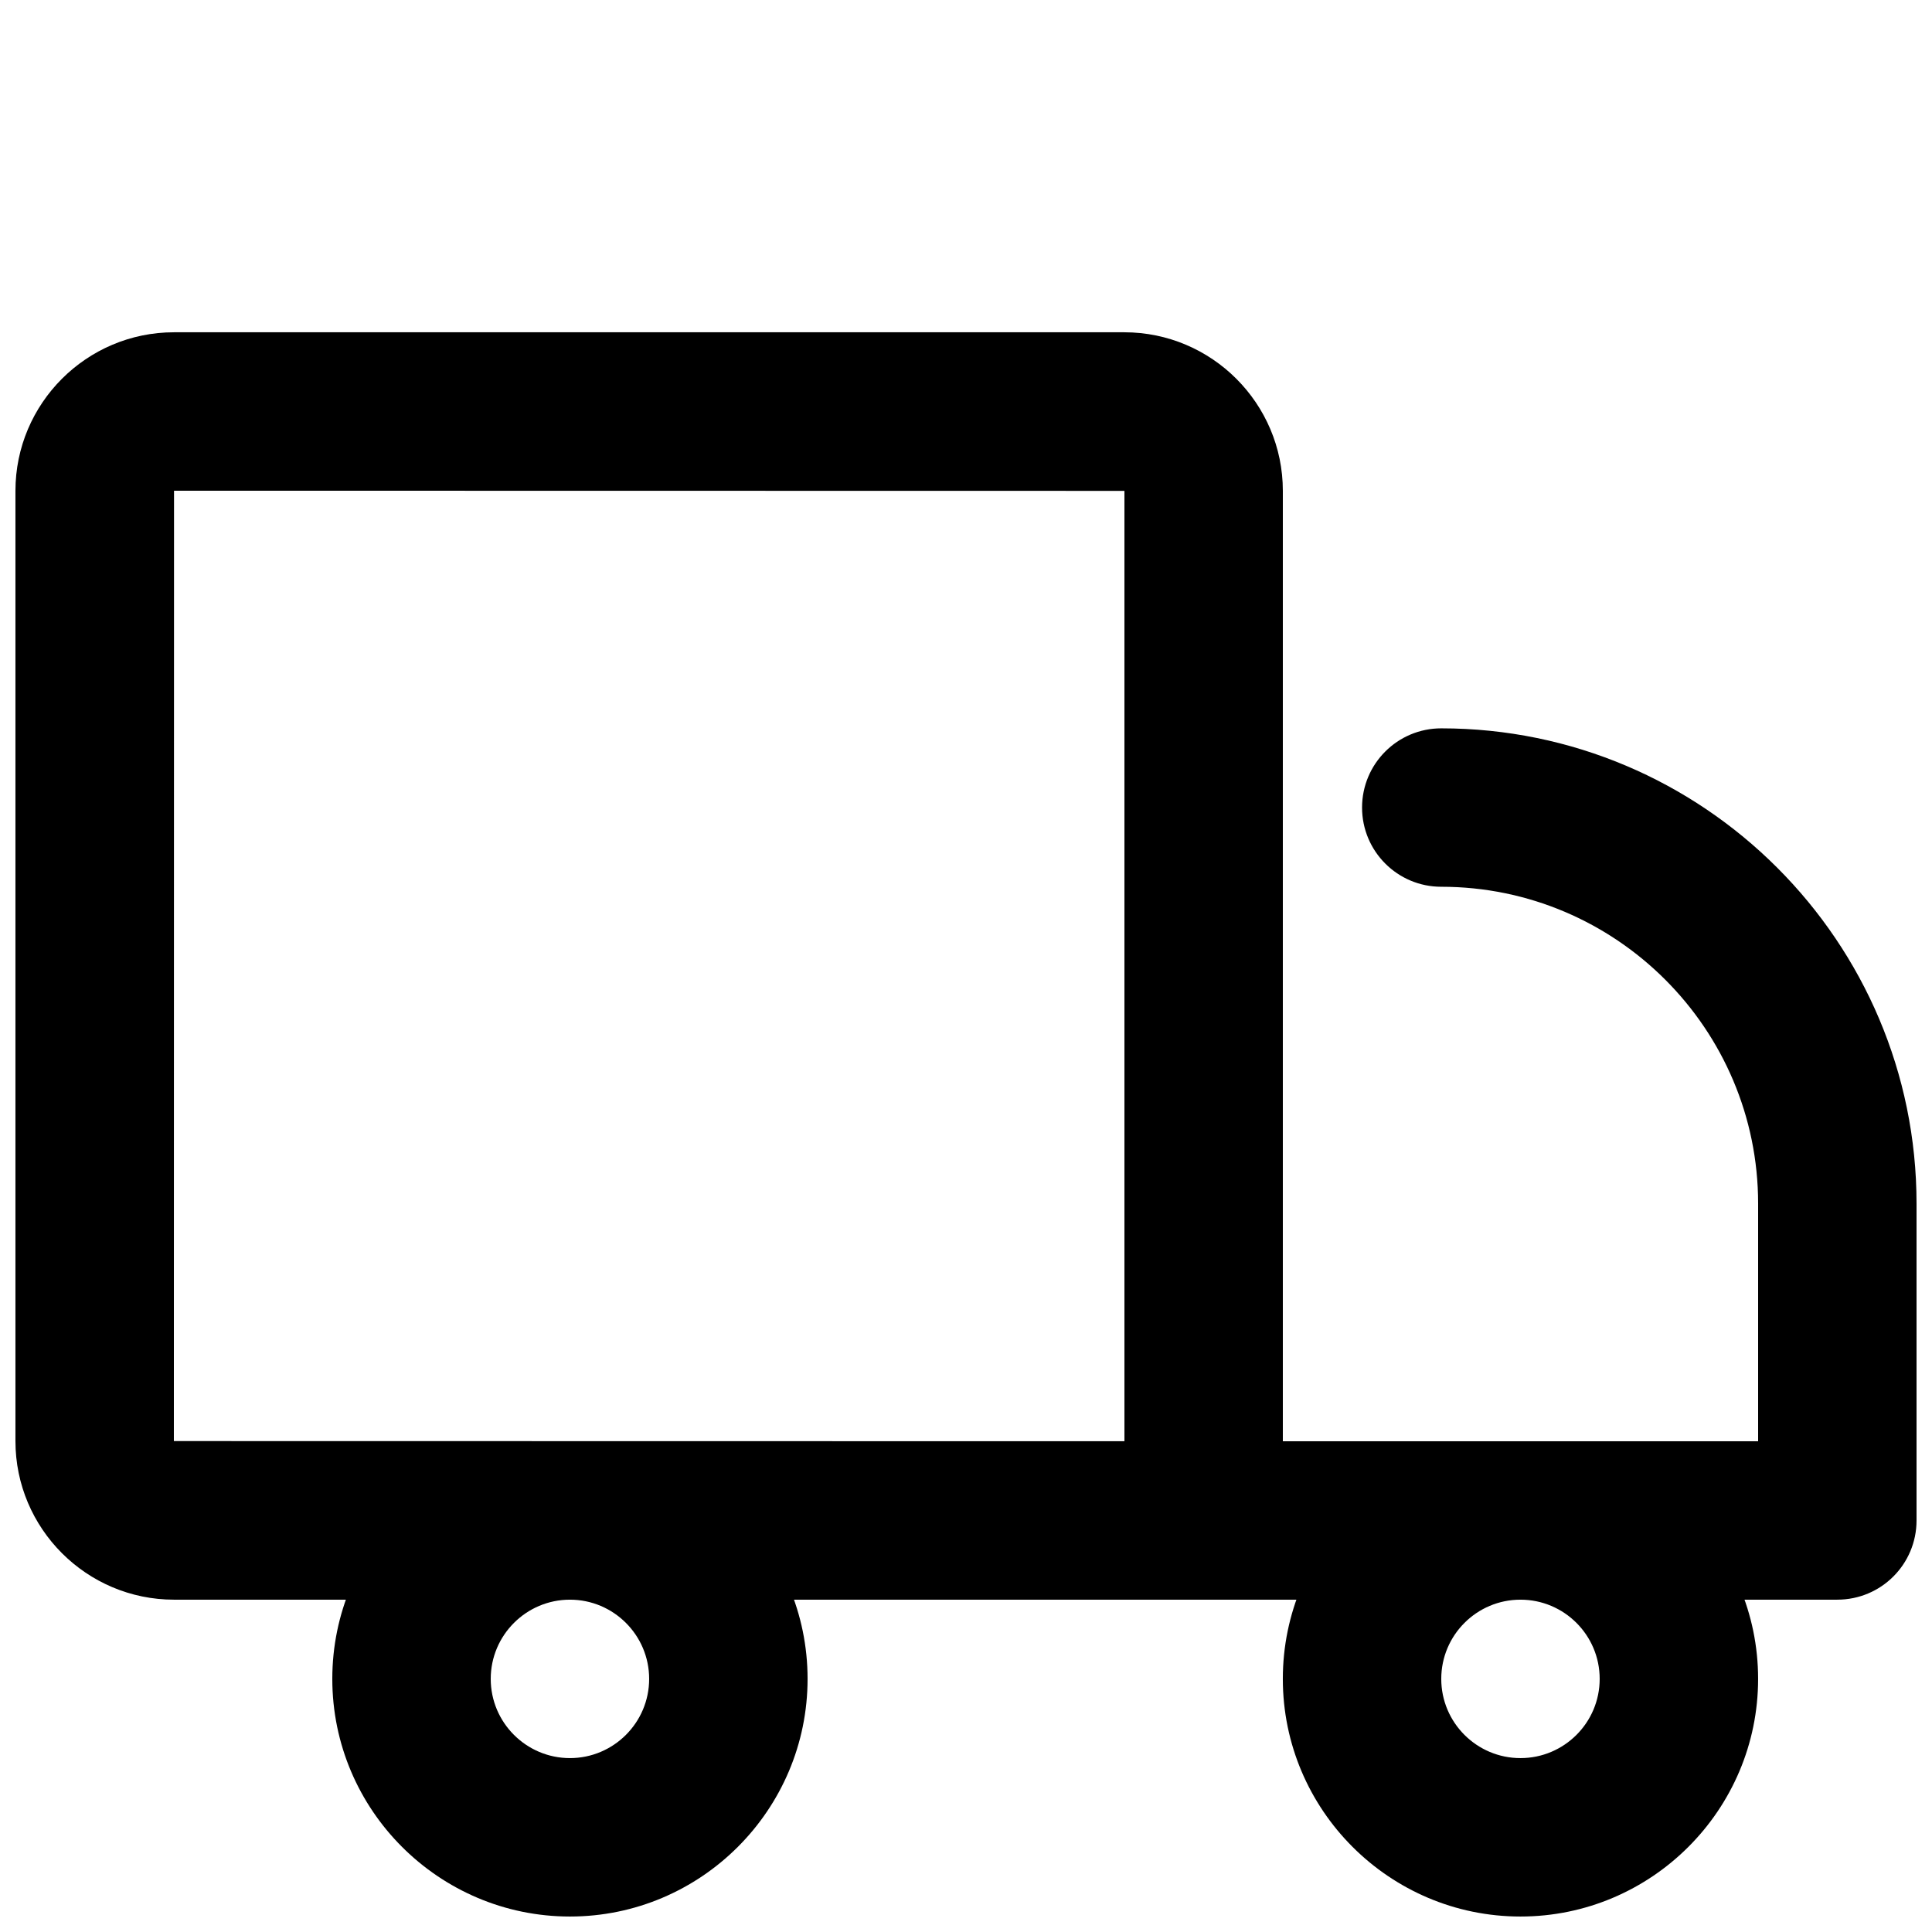 <?xml version="1.0" encoding="UTF-8"?>
<!-- Uploaded to: SVG Repo, www.svgrepo.com, Generator: SVG Repo Mixer Tools -->
<svg width="800px" height="800px" version="1.1" viewBox="144 144 512 512" xmlns="http://www.w3.org/2000/svg">
 <defs>
  <clipPath id="a">
   <path d="m148.09 232h503.81v419.9h-503.81z"/>
  </clipPath>
 </defs>
 <g clip-path="url(#a)">
  <path d="m295.04 651.9c-34.723 0-62.977-28.254-62.977-62.977 0-34.723 28.254-62.977 62.977-62.977 34.723 0 62.977 28.254 62.977 62.977 0 34.723-28.254 62.977-62.977 62.977zm0-83.969c-11.566 0-20.992 9.406-20.992 20.992 0 11.586 9.426 20.992 20.992 20.992 11.566 0 20.992-9.406 20.992-20.992 0-11.586-9.426-20.992-20.992-20.992zm251.9 83.969c-34.723 0-62.977-28.254-62.977-62.977 0-34.723 28.254-62.977 62.977-62.977s62.977 28.254 62.977 62.977c0 34.723-28.254 62.977-62.977 62.977zm0-83.969c-11.586 0-20.992 9.406-20.992 20.992 0 11.586 9.406 20.992 20.992 20.992 11.586 0 20.992-9.406 20.992-20.992 0-11.586-9.406-20.992-20.992-20.992zm-105 0h-251.82c-23.176 0-42.027-18.852-42.027-42.027v-251.82c0-23.176 18.852-42.027 42.027-42.027h251.82c23.176 0 42.027 18.852 42.027 42.027v251.82c0 23.176-18.852 42.027-42.027 42.027zm-251.82-293.89-0.043 251.86 251.91 0.043v-251.86zm440.79 293.89h-188.93c-11.609 0-20.992-9.383-20.992-20.992s9.383-20.992 20.992-20.992h167.94v-62.977c0-46.309-37.66-83.969-83.969-83.969-11.609 0-20.992-9.406-20.992-20.992 0-11.586 9.383-20.992 20.992-20.992 69.461 0 125.95 56.488 125.95 125.95v83.969c0 11.609-9.383 20.992-20.992 20.992z"/>
 </g>
</svg>